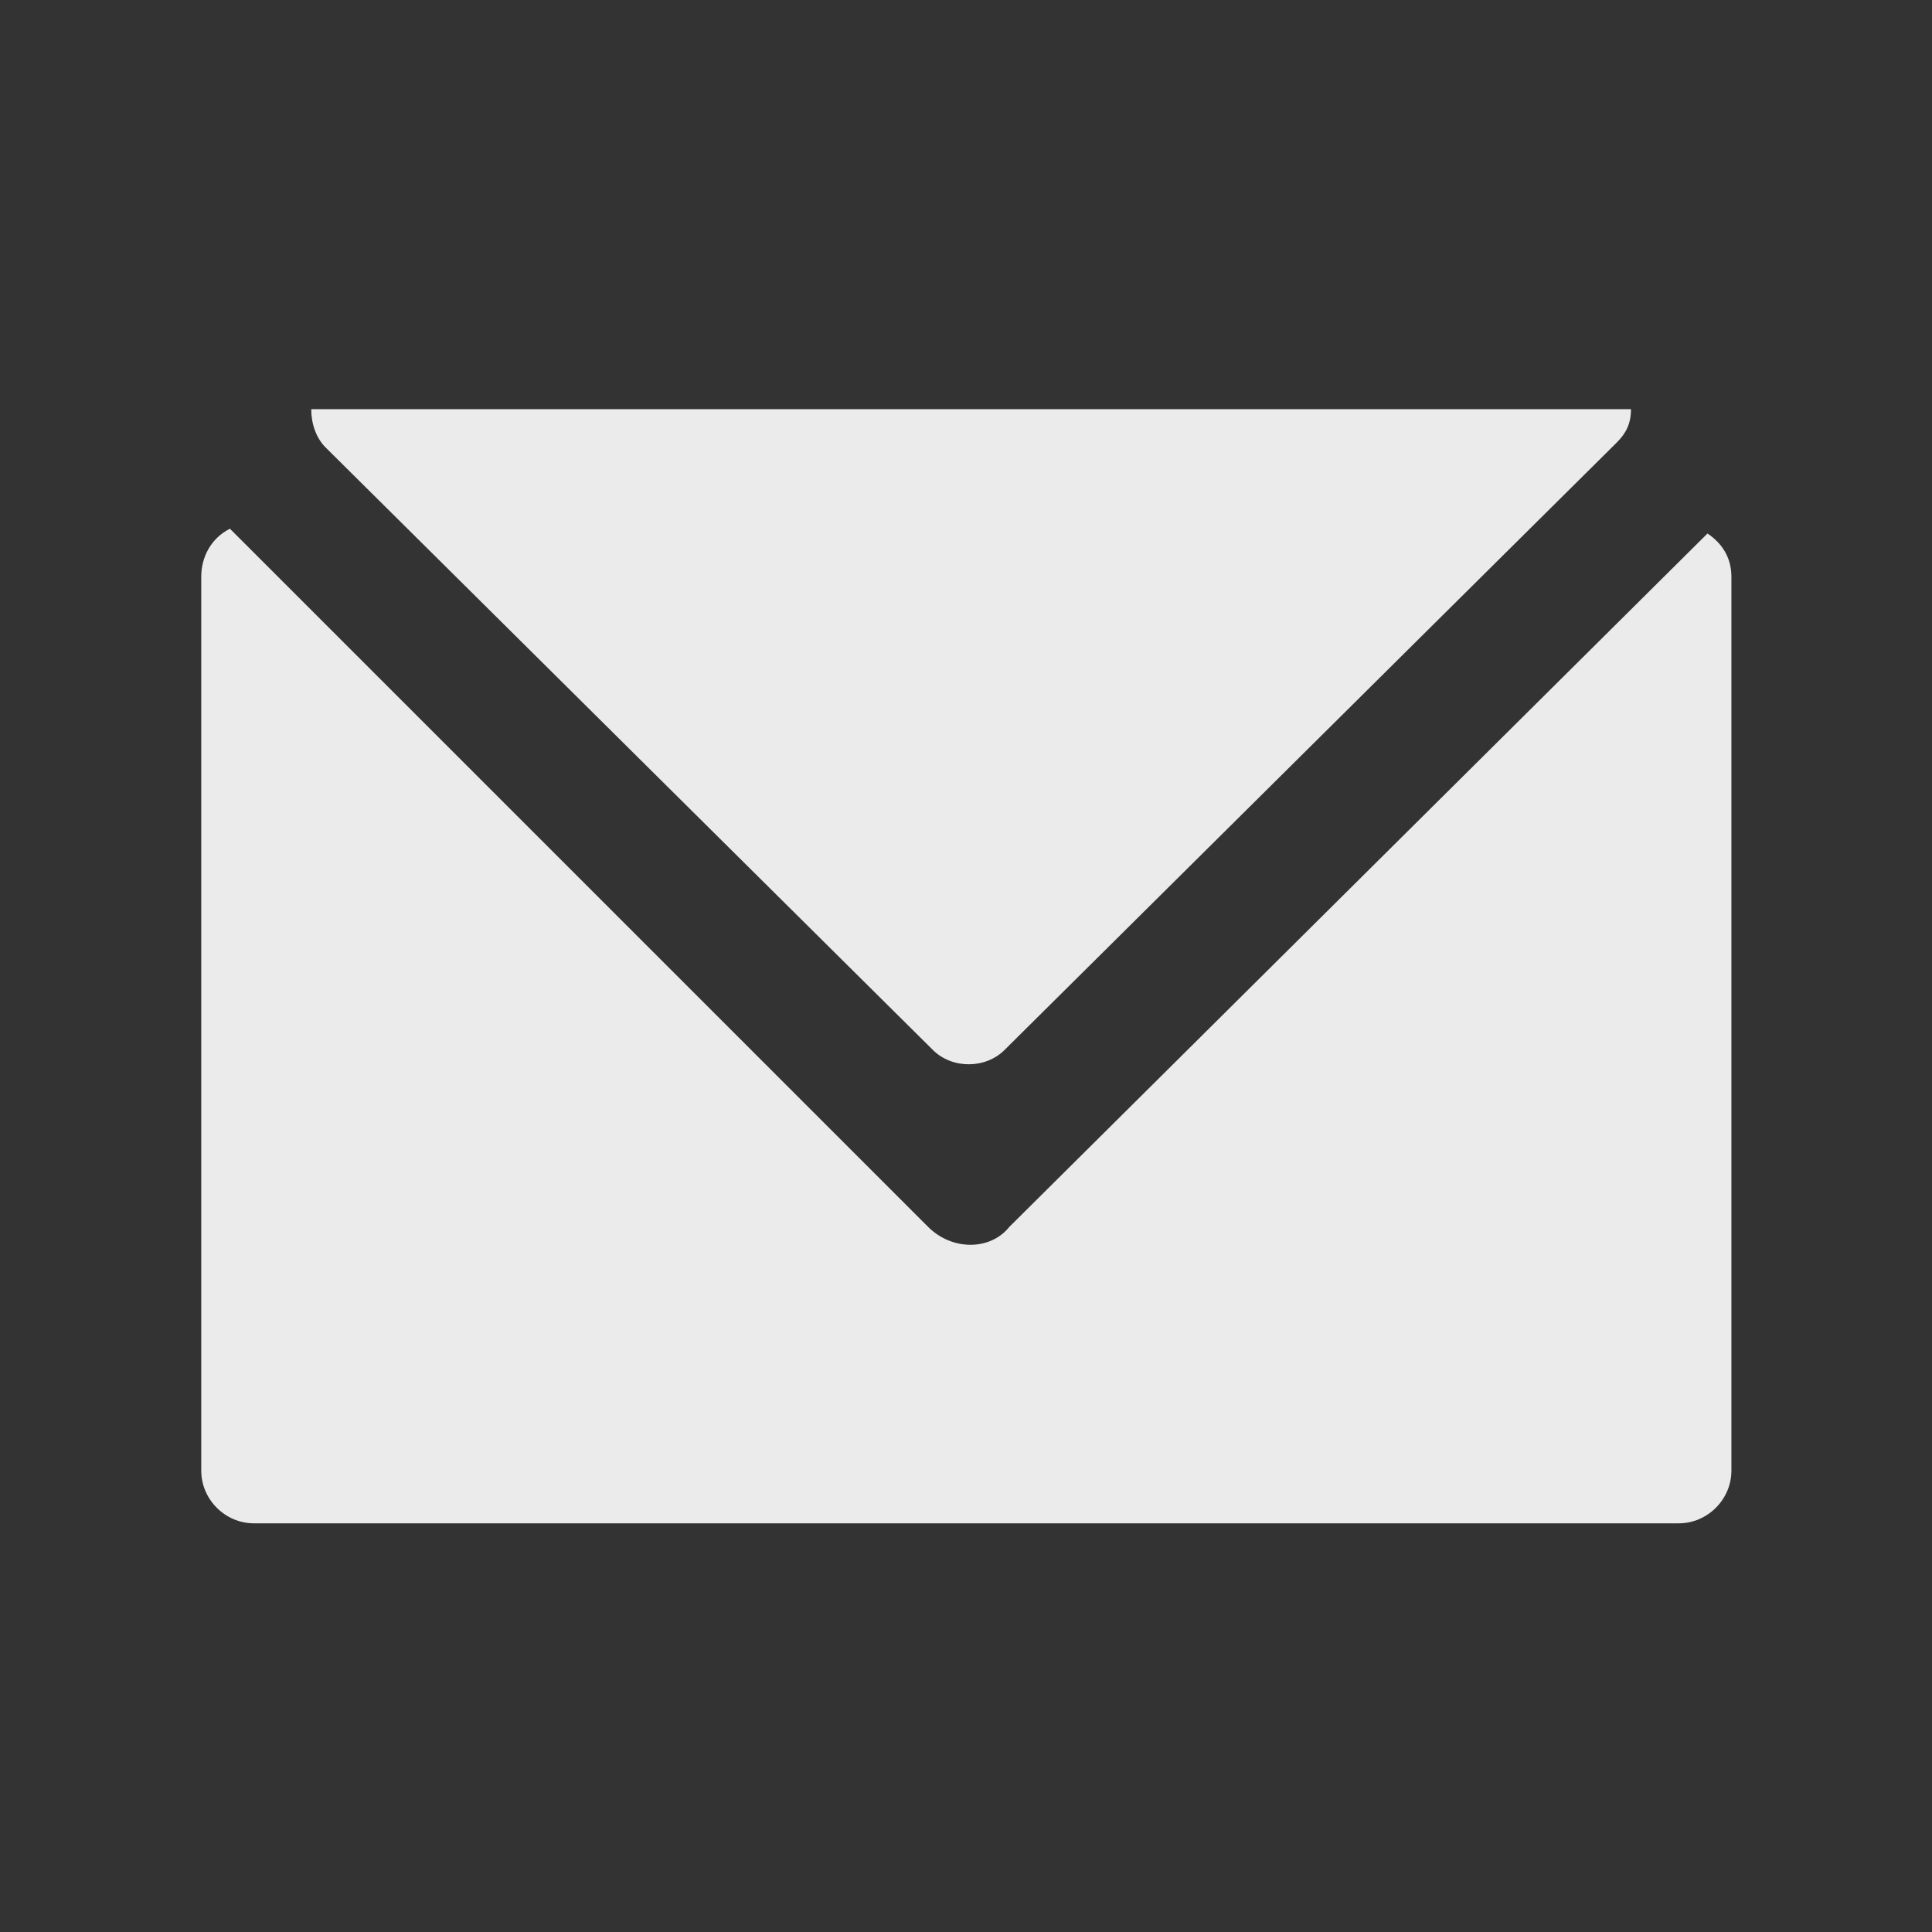 <?xml version="1.0" encoding="utf-8"?>
<svg xmlns="http://www.w3.org/2000/svg" height="48" width="48" viewBox="0 0 48 48">
  <rect x="0" y="0" width="48" height="48" fill="#333333" stroke="none"/>
  <g>
    <path id="path1" transform="rotate(0,24,24) translate(5,10.166) scale(1.188,1.188)  " fill="#EBEBEB" d="M0.6,2.5L15.2,17.1C15.7,17.6,16.5,17.6,16.9,17.1L31.5,2.6C31.8,2.8,32,3.1,32,3.5L32,22.2C32,22.8,31.5,23.3,30.9,23.3L1.1,23.3C0.5,23.3,0,22.8,0,22.2L0,3.5C0,3.1,0.2,2.7,0.6,2.5z M2.3,0L29.9,0C29.9,0.3,29.8,0.5,29.6,0.7L16.8,13.4C16.4,13.8,15.7,13.8,15.3,13.4L2.6,0.8C2.4,0.6,2.3,0.3,2.3,0z" />
  </g>
</svg>


